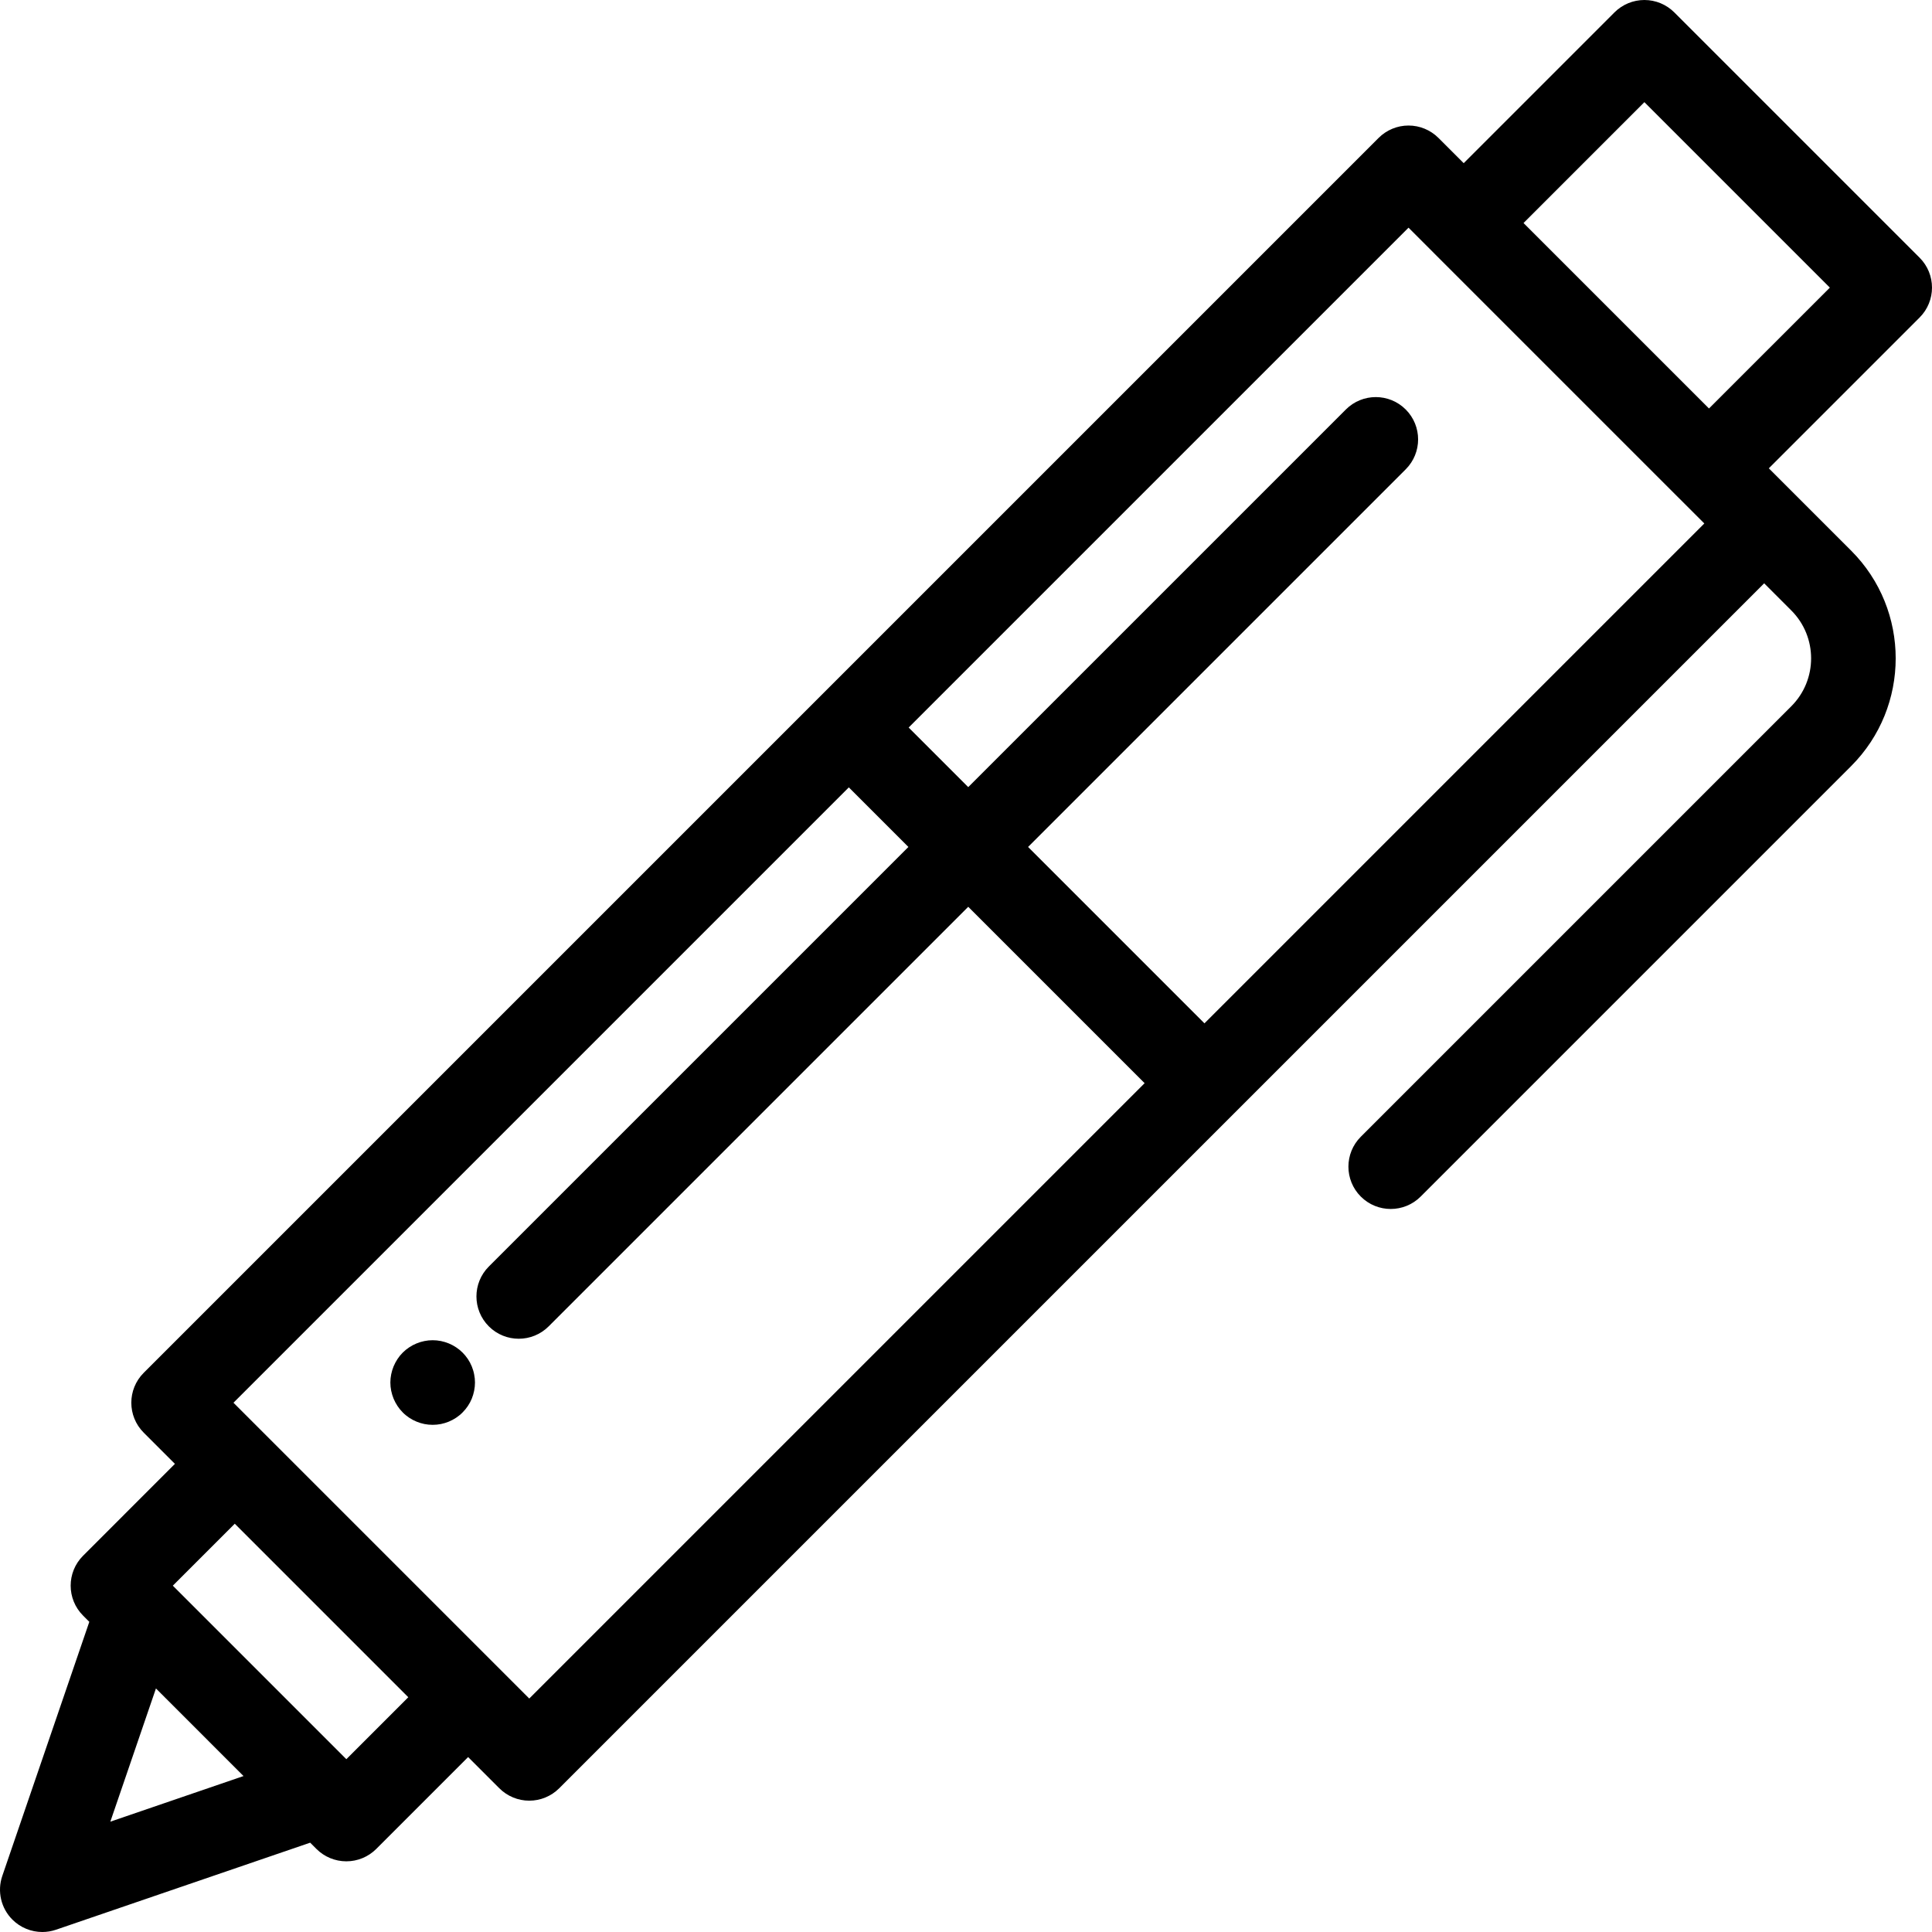 <?xml version="1.0" encoding="iso-8859-1"?>
<!-- Uploaded to: SVG Repo, www.svgrepo.com, Generator: SVG Repo Mixer Tools -->
<svg fill="#000000" height="800px" width="800px" version="1.1" id="Layer_1" xmlns="http://www.w3.org/2000/svg" xmlns:xlink="http://www.w3.org/1999/xlink" 
	 viewBox="0 0 512 512" xml:space="preserve">
<g>
	<g>
		<path d="M508.715,68.292L443.707,3.284C441.604,1.182,438.752,0,435.779,0s-5.825,1.182-7.929,3.284l-39.957,39.957l-6.691-6.691
			c-2.104-2.102-4.955-3.284-7.929-3.284s-5.825,1.182-7.929,3.284L217.018,184.877c-0.003,0.003-0.007,0.008-0.01,0.011
			L38.085,363.811c-4.379,4.379-4.379,11.479,0,15.857l8.273,8.273l-24.346,24.347c-4.379,4.379-4.379,11.478,0,15.857l1.657,1.657
			L0.605,497.154c-1.386,4.049-0.348,8.535,2.68,11.562C5.424,510.854,8.29,512,11.215,512c1.217,0,2.443-0.198,3.631-0.606
			l67.351-23.064l1.657,1.657c2.102,2.102,4.955,3.284,7.929,3.284c2.974,0,5.825-1.182,7.929-3.284l24.347-24.346l8.273,8.273
			c2.104,2.102,4.955,3.284,7.929,3.284c2.974,0,5.825-1.182,7.929-3.284l178.93-178.929c0.001-0.002,0.003-0.003,0.006-0.005
			l140.396-140.396l7.193,7.193c6.999,7,6.999,18.389,0,25.388L360.629,301.249c-4.379,4.379-4.379,11.479,0,15.857
			c2.19,2.19,5.059,3.284,7.929,3.284s5.74-1.095,7.929-3.284L490.57,203.023c15.743-15.743,15.743-41.359,0-57.103l-15.12-15.121
			c-0.001-0.001-0.001-0.001-0.002-0.002l-6.691-6.691l39.957-39.958C513.094,79.771,513.094,72.671,508.715,68.292z
			 M29.238,482.762l12.089-35.302l1.298,1.298l21.914,21.915L29.238,482.762z M91.784,466.202l-45.985-45.985l16.418-16.418
			l22.992,22.993l22.992,22.993L91.784,466.202z M140.26,450.129l-78.389-78.39l163.076-163.076l15.789,15.789l-111.19,111.189
			c-4.379,4.379-4.379,11.479,0,15.858c2.19,2.19,5.059,3.284,7.929,3.284s5.739-1.094,7.929-3.284l111.19-111.189l15.953,15.952
			l30.79,30.791L140.26,450.129z M324.135,266.255c-0.001,0.001-0.003,0.003-0.006,0.004l-4.936,4.936l-46.742-46.742
			l100.078-100.078c4.379-4.379,4.379-11.479,0-15.858c-4.38-4.379-11.478-4.379-15.858,0L256.592,208.594l-0.542-0.542
			l-15.247-15.247L373.272,60.338l6.681,6.681c0.003,0.003,0.006,0.007,0.009,0.01l65.008,65.008
			c0.002,0.002,0.004,0.003,0.007,0.006l6.684,6.684L324.135,266.255z M452.901,108.251L403.75,59.1l32.029-32.029l49.151,49.151
			L452.901,108.251z"/>
	</g>
</g>
<g>
	<g>
		<path d="M125.65,364.193c-0.136-0.718-0.36-1.424-0.629-2.097c-0.28-0.673-0.628-1.334-1.032-1.94
			c-0.415-0.617-0.886-1.189-1.402-1.704c-0.516-0.516-1.088-0.987-1.704-1.39c-0.605-0.404-1.256-0.751-1.929-1.032
			c-0.684-0.28-1.39-0.493-2.097-0.639c-1.459-0.292-2.938-0.292-4.384,0c-0.719,0.146-1.425,0.359-2.097,0.639
			c-0.684,0.28-1.334,0.628-1.94,1.032c-0.617,0.404-1.189,0.875-1.704,1.39c-0.516,0.516-0.987,1.088-1.39,1.704
			c-0.403,0.606-0.751,1.267-1.032,1.94c-0.28,0.673-0.492,1.379-0.639,2.097c-0.146,0.718-0.223,1.458-0.223,2.187
			s0.077,1.469,0.223,2.198c0.147,0.706,0.359,1.413,0.639,2.097c0.28,0.673,0.629,1.323,1.032,1.929
			c0.404,0.617,0.875,1.189,1.39,1.704c0.516,0.527,1.088,0.987,1.704,1.402c0.605,0.404,1.256,0.751,1.94,1.032
			c0.673,0.28,1.378,0.493,2.097,0.639c0.718,0.146,1.458,0.213,2.187,0.213c0.728,0,1.469-0.067,2.198-0.213
			c0.706-0.146,1.413-0.359,2.097-0.639c0.673-0.28,1.323-0.628,1.929-1.032c0.617-0.415,1.189-0.875,1.704-1.402
			c0.516-0.516,0.987-1.088,1.402-1.704c0.404-0.605,0.751-1.256,1.032-1.929c0.269-0.684,0.493-1.39,0.629-2.097
			c0.146-0.729,0.224-1.469,0.224-2.198S125.796,364.911,125.65,364.193z"/>
	</g>
</g>
</svg>